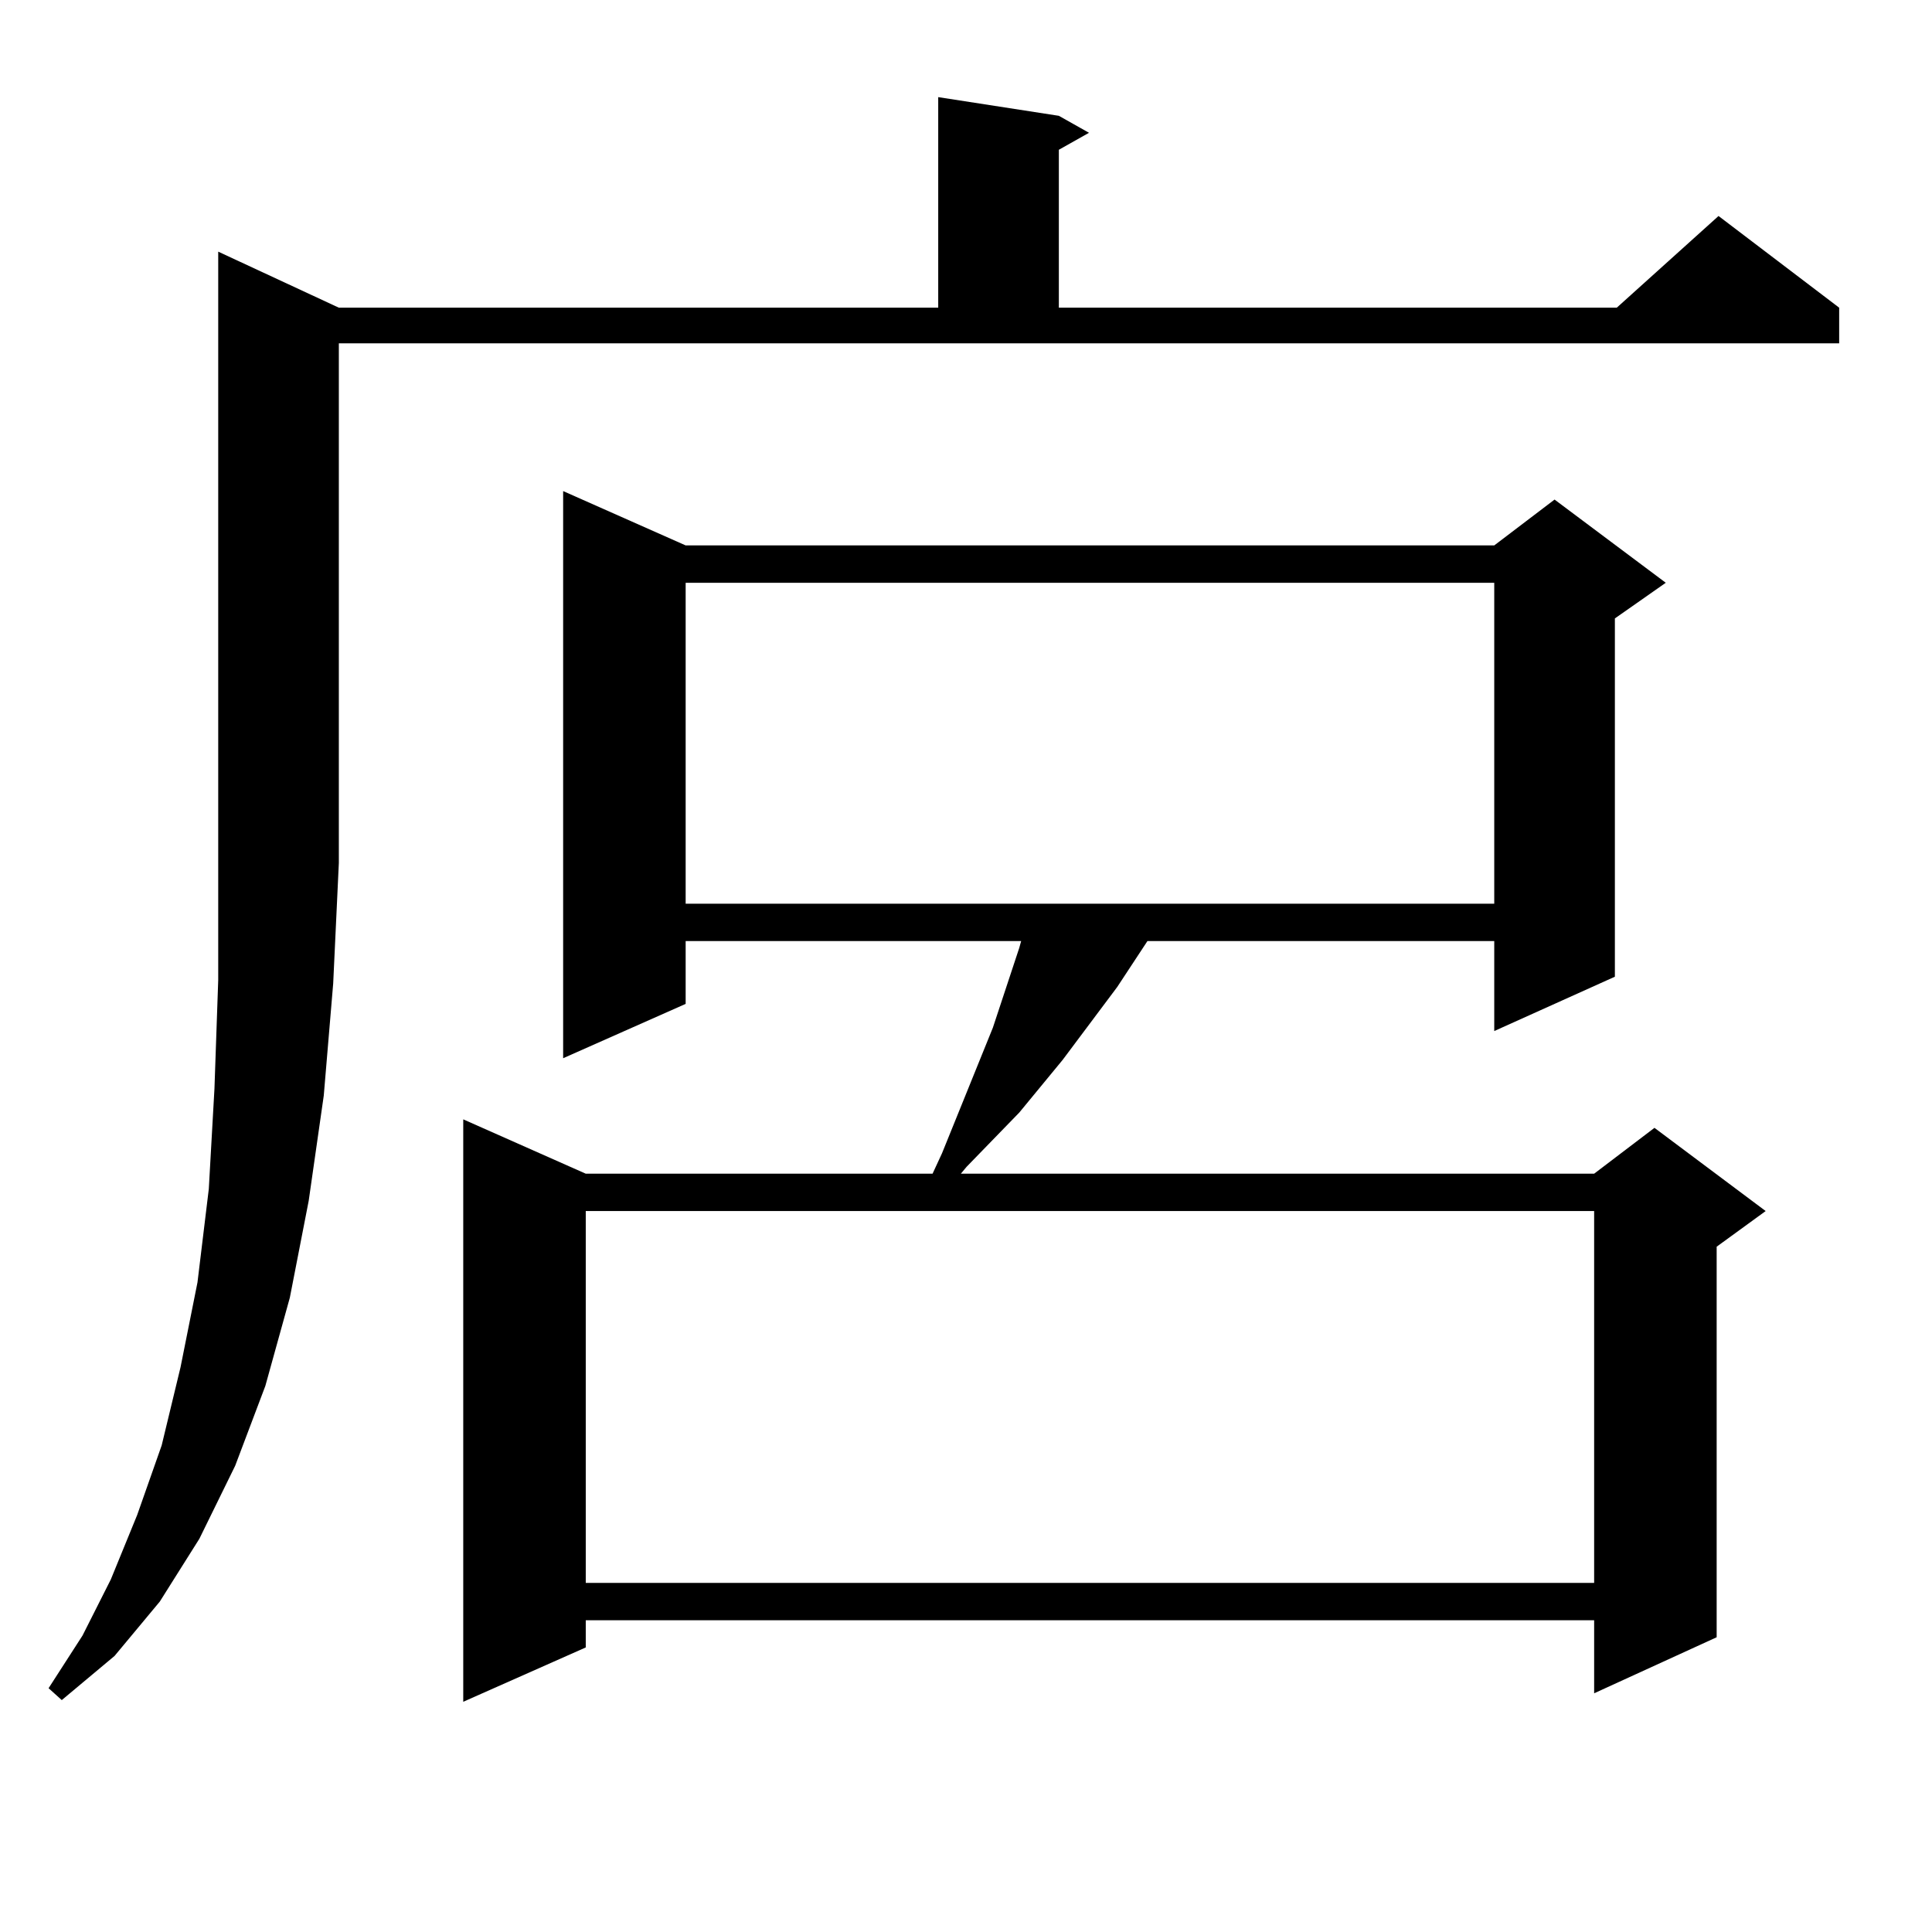 <?xml version="1.0" encoding="utf-8"?>
<!-- Generator: Adobe Illustrator 16.0.0, SVG Export Plug-In . SVG Version: 6.00 Build 0)  -->
<!DOCTYPE svg PUBLIC "-//W3C//DTD SVG 1.1//EN" "http://www.w3.org/Graphics/SVG/1.1/DTD/svg11.dtd">
<svg version="1.1" id="图层_1" xmlns="http://www.w3.org/2000/svg" xmlns:xlink="http://www.w3.org/1999/xlink" x="0px" y="0px"
	 width="1000px" height="1000px" viewBox="0 0 1000 1000" enable-background="new 0 0 1000 1000" xml:space="preserve">
<path d="M175.386,159.258h310.236V50.273l62.438,9.668l15.609,8.789L548.06,77.52v81.738h288.773l52.682-47.461l62.438,47.461
	v18.457H175.386V446.66l-2.927,62.402l-4.878,58.008l-7.805,54.492l-9.756,50.098l-12.683,45.703l-15.609,41.309l-18.536,37.793
	l-20.487,32.52l-23.414,28.125l-27.316,22.852l-6.829-6.152l17.561-27.246l14.634-29.004l13.658-33.398l12.683-36.035l9.756-40.43
	l8.78-43.945l5.854-48.34l2.927-51.855l1.951-56.25V130.254L175.386,159.258z M354.894,282.305H773.42l31.219-23.73l57.56,43.066
	l-26.341,18.457v185.449l-62.438,28.125V487.09H593.912l-15.609,23.73l-28.292,37.793l-22.438,27.246l-27.316,28.125l-2.927,3.516
	h327.797l31.219-23.73l57.56,43.066l-25.365,18.457v202.148l-63.413,29.004v-37.793H303.188v14.063l-63.413,28.125V579.375
	l63.413,28.125h179.508l4.878-10.547l26.341-65.039l13.658-41.309l0.976-3.516H354.894v32.52l-63.413,28.125V254.18L354.894,282.305
	z M303.188,626.836v192.48h521.938v-192.48H303.188z M354.894,301.641v166.113H773.42V301.641H354.894z"/>
</svg>
